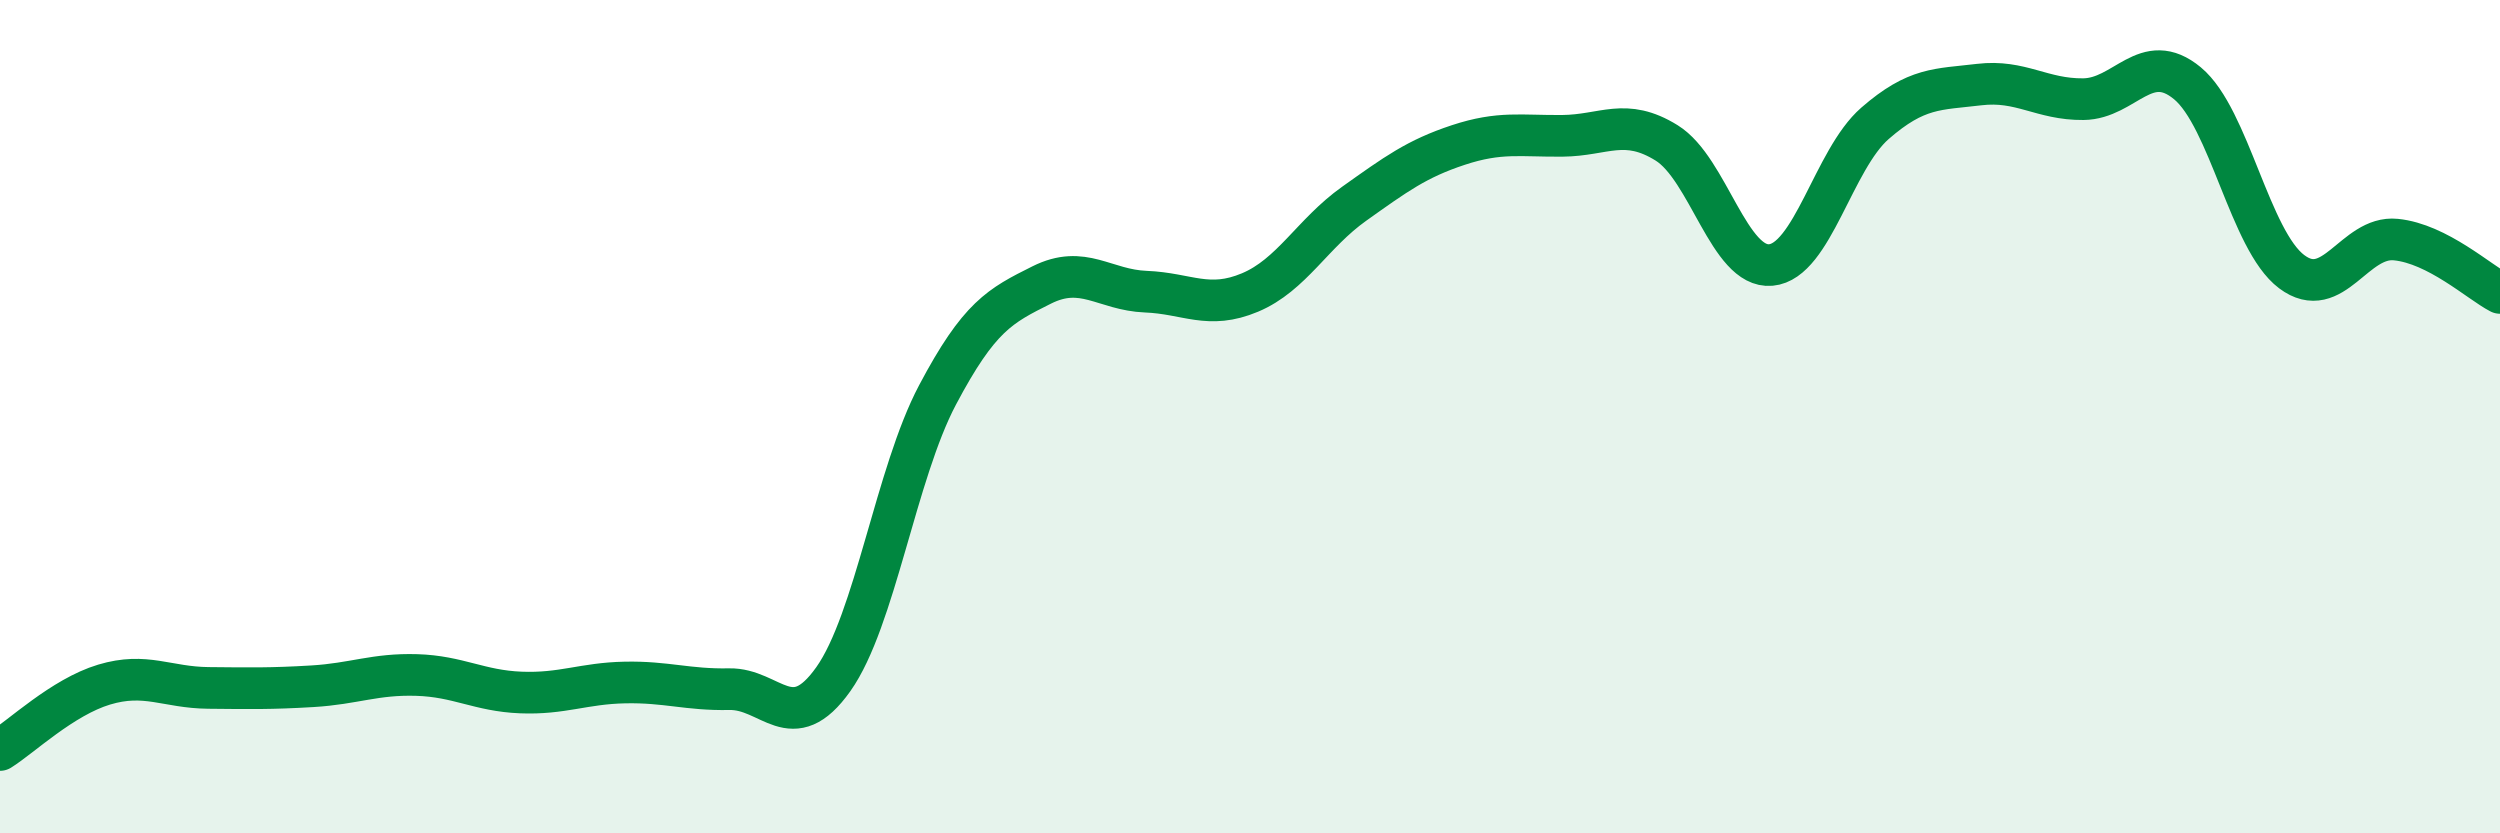 
    <svg width="60" height="20" viewBox="0 0 60 20" xmlns="http://www.w3.org/2000/svg">
      <path
        d="M 0,18 C 0.5,17.69 1.5,16.73 2.5,16.43 C 3.5,16.13 4,16.5 5,16.51 C 6,16.52 6.5,16.53 7.5,16.47 C 8.5,16.41 9,16.17 10,16.2 C 11,16.23 11.5,16.58 12.5,16.62 C 13.5,16.66 14,16.4 15,16.38 C 16,16.36 16.5,16.56 17.5,16.54 C 18.5,16.52 19,17.71 20,16.3 C 21,14.89 21.5,11.37 22.5,9.48 C 23.5,7.59 24,7.34 25,6.84 C 26,6.34 26.5,6.96 27.5,7 C 28.5,7.04 29,7.44 30,7.02 C 31,6.6 31.5,5.6 32.5,4.89 C 33.5,4.18 34,3.81 35,3.48 C 36,3.15 36.5,3.27 37.5,3.26 C 38.5,3.25 39,2.81 40,3.43 C 41,4.05 41.5,6.45 42.5,6.36 C 43.5,6.27 44,3.83 45,2.96 C 46,2.09 46.5,2.15 47.5,2.03 C 48.5,1.91 49,2.39 50,2.38 C 51,2.37 51.5,1.17 52.5,2 C 53.5,2.83 54,5.77 55,6.52 C 56,7.27 56.5,5.65 57.5,5.75 C 58.5,5.85 59.5,6.77 60,7.03L60 20L0 20Z"
        fill="#008740"
        opacity="0.1"
        stroke-linecap="round"
        stroke-linejoin="round"
      />
      <path
        d="M 0,18 C 0.5,17.69 1.5,16.73 2.5,16.43 C 3.5,16.13 4,16.5 5,16.51 C 6,16.52 6.5,16.53 7.5,16.47 C 8.5,16.41 9,16.17 10,16.2 C 11,16.23 11.5,16.58 12.5,16.62 C 13.5,16.66 14,16.4 15,16.38 C 16,16.36 16.5,16.56 17.5,16.54 C 18.5,16.52 19,17.71 20,16.3 C 21,14.89 21.5,11.37 22.5,9.48 C 23.5,7.59 24,7.34 25,6.84 C 26,6.34 26.5,6.96 27.5,7 C 28.5,7.04 29,7.44 30,7.02 C 31,6.6 31.5,5.6 32.5,4.89 C 33.5,4.18 34,3.81 35,3.48 C 36,3.15 36.5,3.27 37.5,3.26 C 38.5,3.25 39,2.81 40,3.43 C 41,4.05 41.5,6.45 42.5,6.36 C 43.5,6.27 44,3.83 45,2.96 C 46,2.09 46.5,2.15 47.5,2.03 C 48.5,1.91 49,2.39 50,2.38 C 51,2.37 51.5,1.17 52.5,2 C 53.5,2.83 54,5.77 55,6.52 C 56,7.27 56.5,5.65 57.5,5.75 C 58.5,5.85 59.5,6.77 60,7.03"
        stroke="#008740"
        stroke-width="1"
        fill="none"
        stroke-linecap="round"
        stroke-linejoin="round"
      />
    </svg>
  